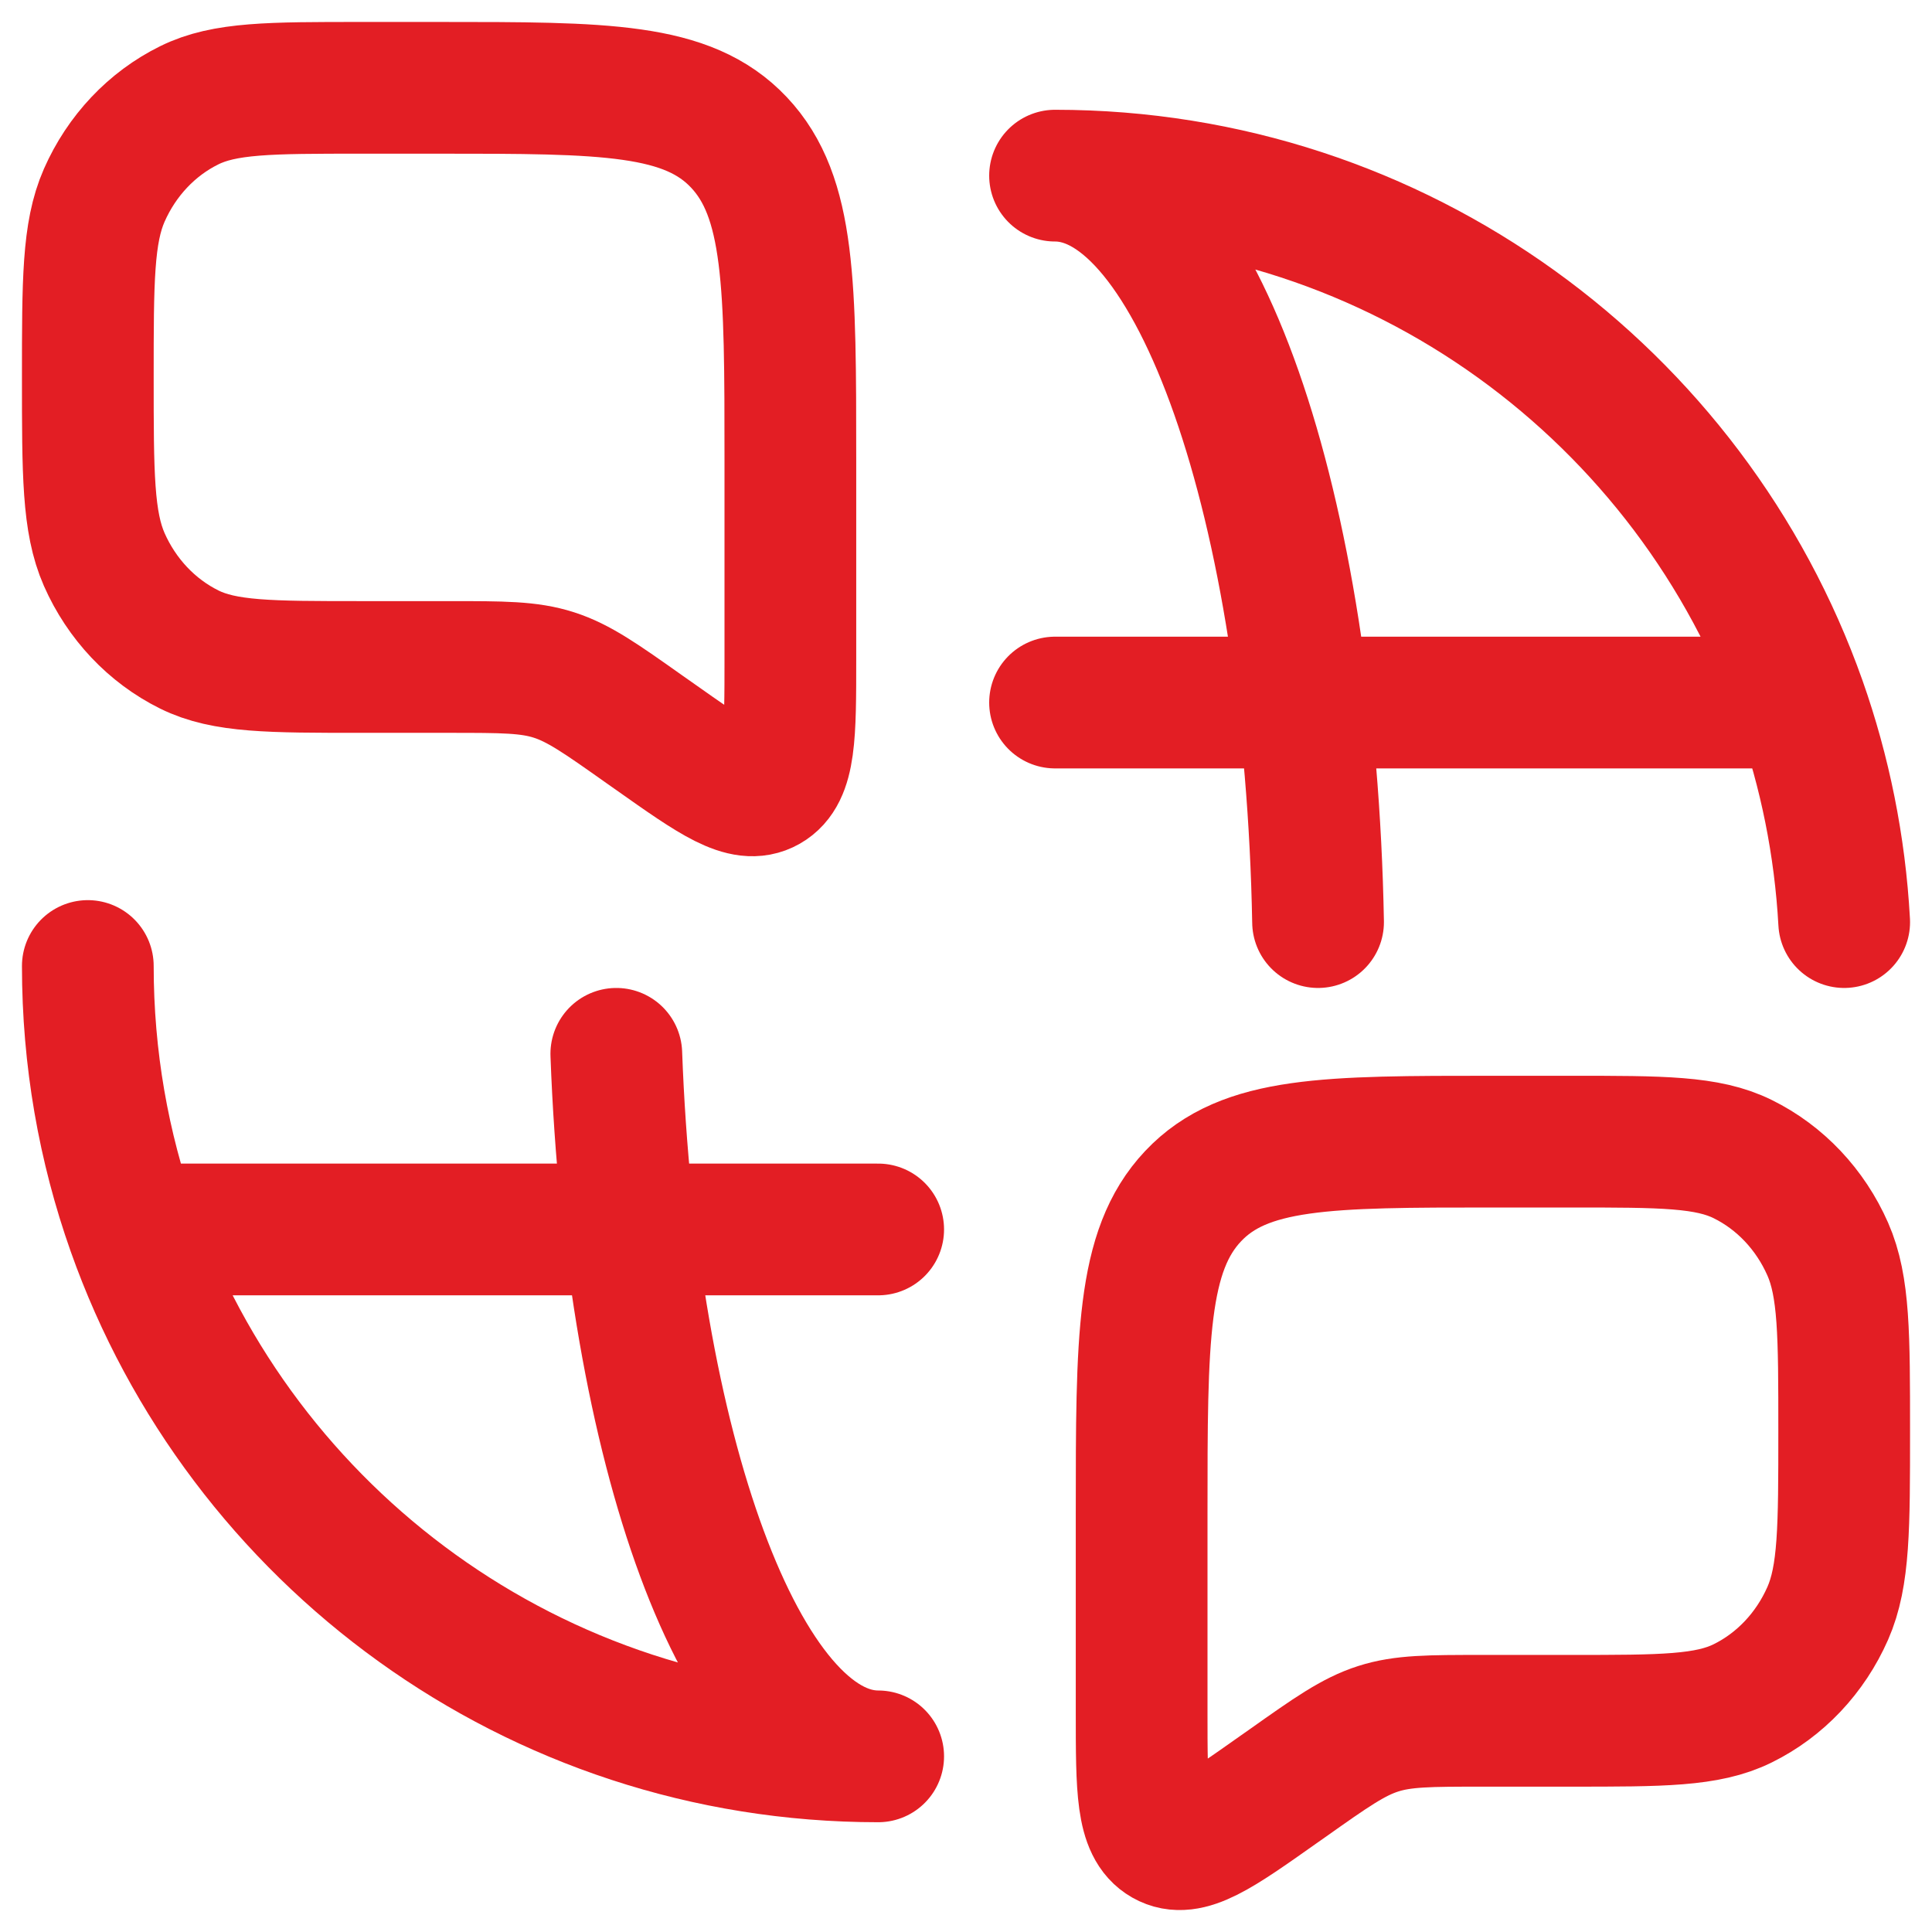 <svg width="22" height="22" viewBox="0 0 22 22" fill="none" xmlns="http://www.w3.org/2000/svg">
<path d="M1 11C1 12.052 1.18 13.062 1.512 14M12.014 8H20.502M10 14H1.512M20.502 8C19.266 4.504 15.932 2 12.014 2C13.615 2 14.923 5.762 15.009 10.5M20.502 8C20.78 8.789 20.952 9.628 21 10.5M1.512 14C2.748 17.496 6.081 20 10 20C8.456 20 7.184 16.5 7.018 12" stroke="#E31E24" stroke-width="1.5" stroke-linecap="round" stroke-linejoin="round"/>
<path d="M1 4.297C1 3.199 1 2.65 1.187 2.224C1.386 1.772 1.729 1.409 2.155 1.199C2.557 1 3.075 1 4.111 1H5C6.886 1 7.828 1 8.414 1.621C9 2.242 9 3.241 9 5.239V7.499C9 8.37 9 8.806 8.736 8.956C8.472 9.106 8.13 8.864 7.445 8.38L7.341 8.307C6.841 7.953 6.591 7.777 6.307 7.686C6.024 7.595 5.723 7.595 5.122 7.595H4.111C3.075 7.595 2.557 7.595 2.155 7.396C1.729 7.185 1.386 6.822 1.187 6.371C1 5.945 1 5.396 1 4.297Z" stroke="#E31E24" stroke-width="1.5"/>
<path d="M21 16.297C21 15.199 21 14.65 20.813 14.224C20.614 13.772 20.271 13.409 19.845 13.199C19.443 13 18.925 13 17.889 13H17C15.114 13 14.172 13 13.586 13.621C13 14.242 13 15.241 13 17.239V19.498C13 20.37 13 20.806 13.264 20.956C13.528 21.106 13.87 20.864 14.555 20.38L14.659 20.307C15.159 19.953 15.409 19.777 15.693 19.686C15.976 19.595 16.277 19.595 16.878 19.595H17.889C18.925 19.595 19.443 19.595 19.845 19.396C20.271 19.186 20.614 18.823 20.813 18.371C21 17.945 21 17.396 21 16.297Z" stroke="#E31E24" stroke-width="1.5"/>
</svg>
